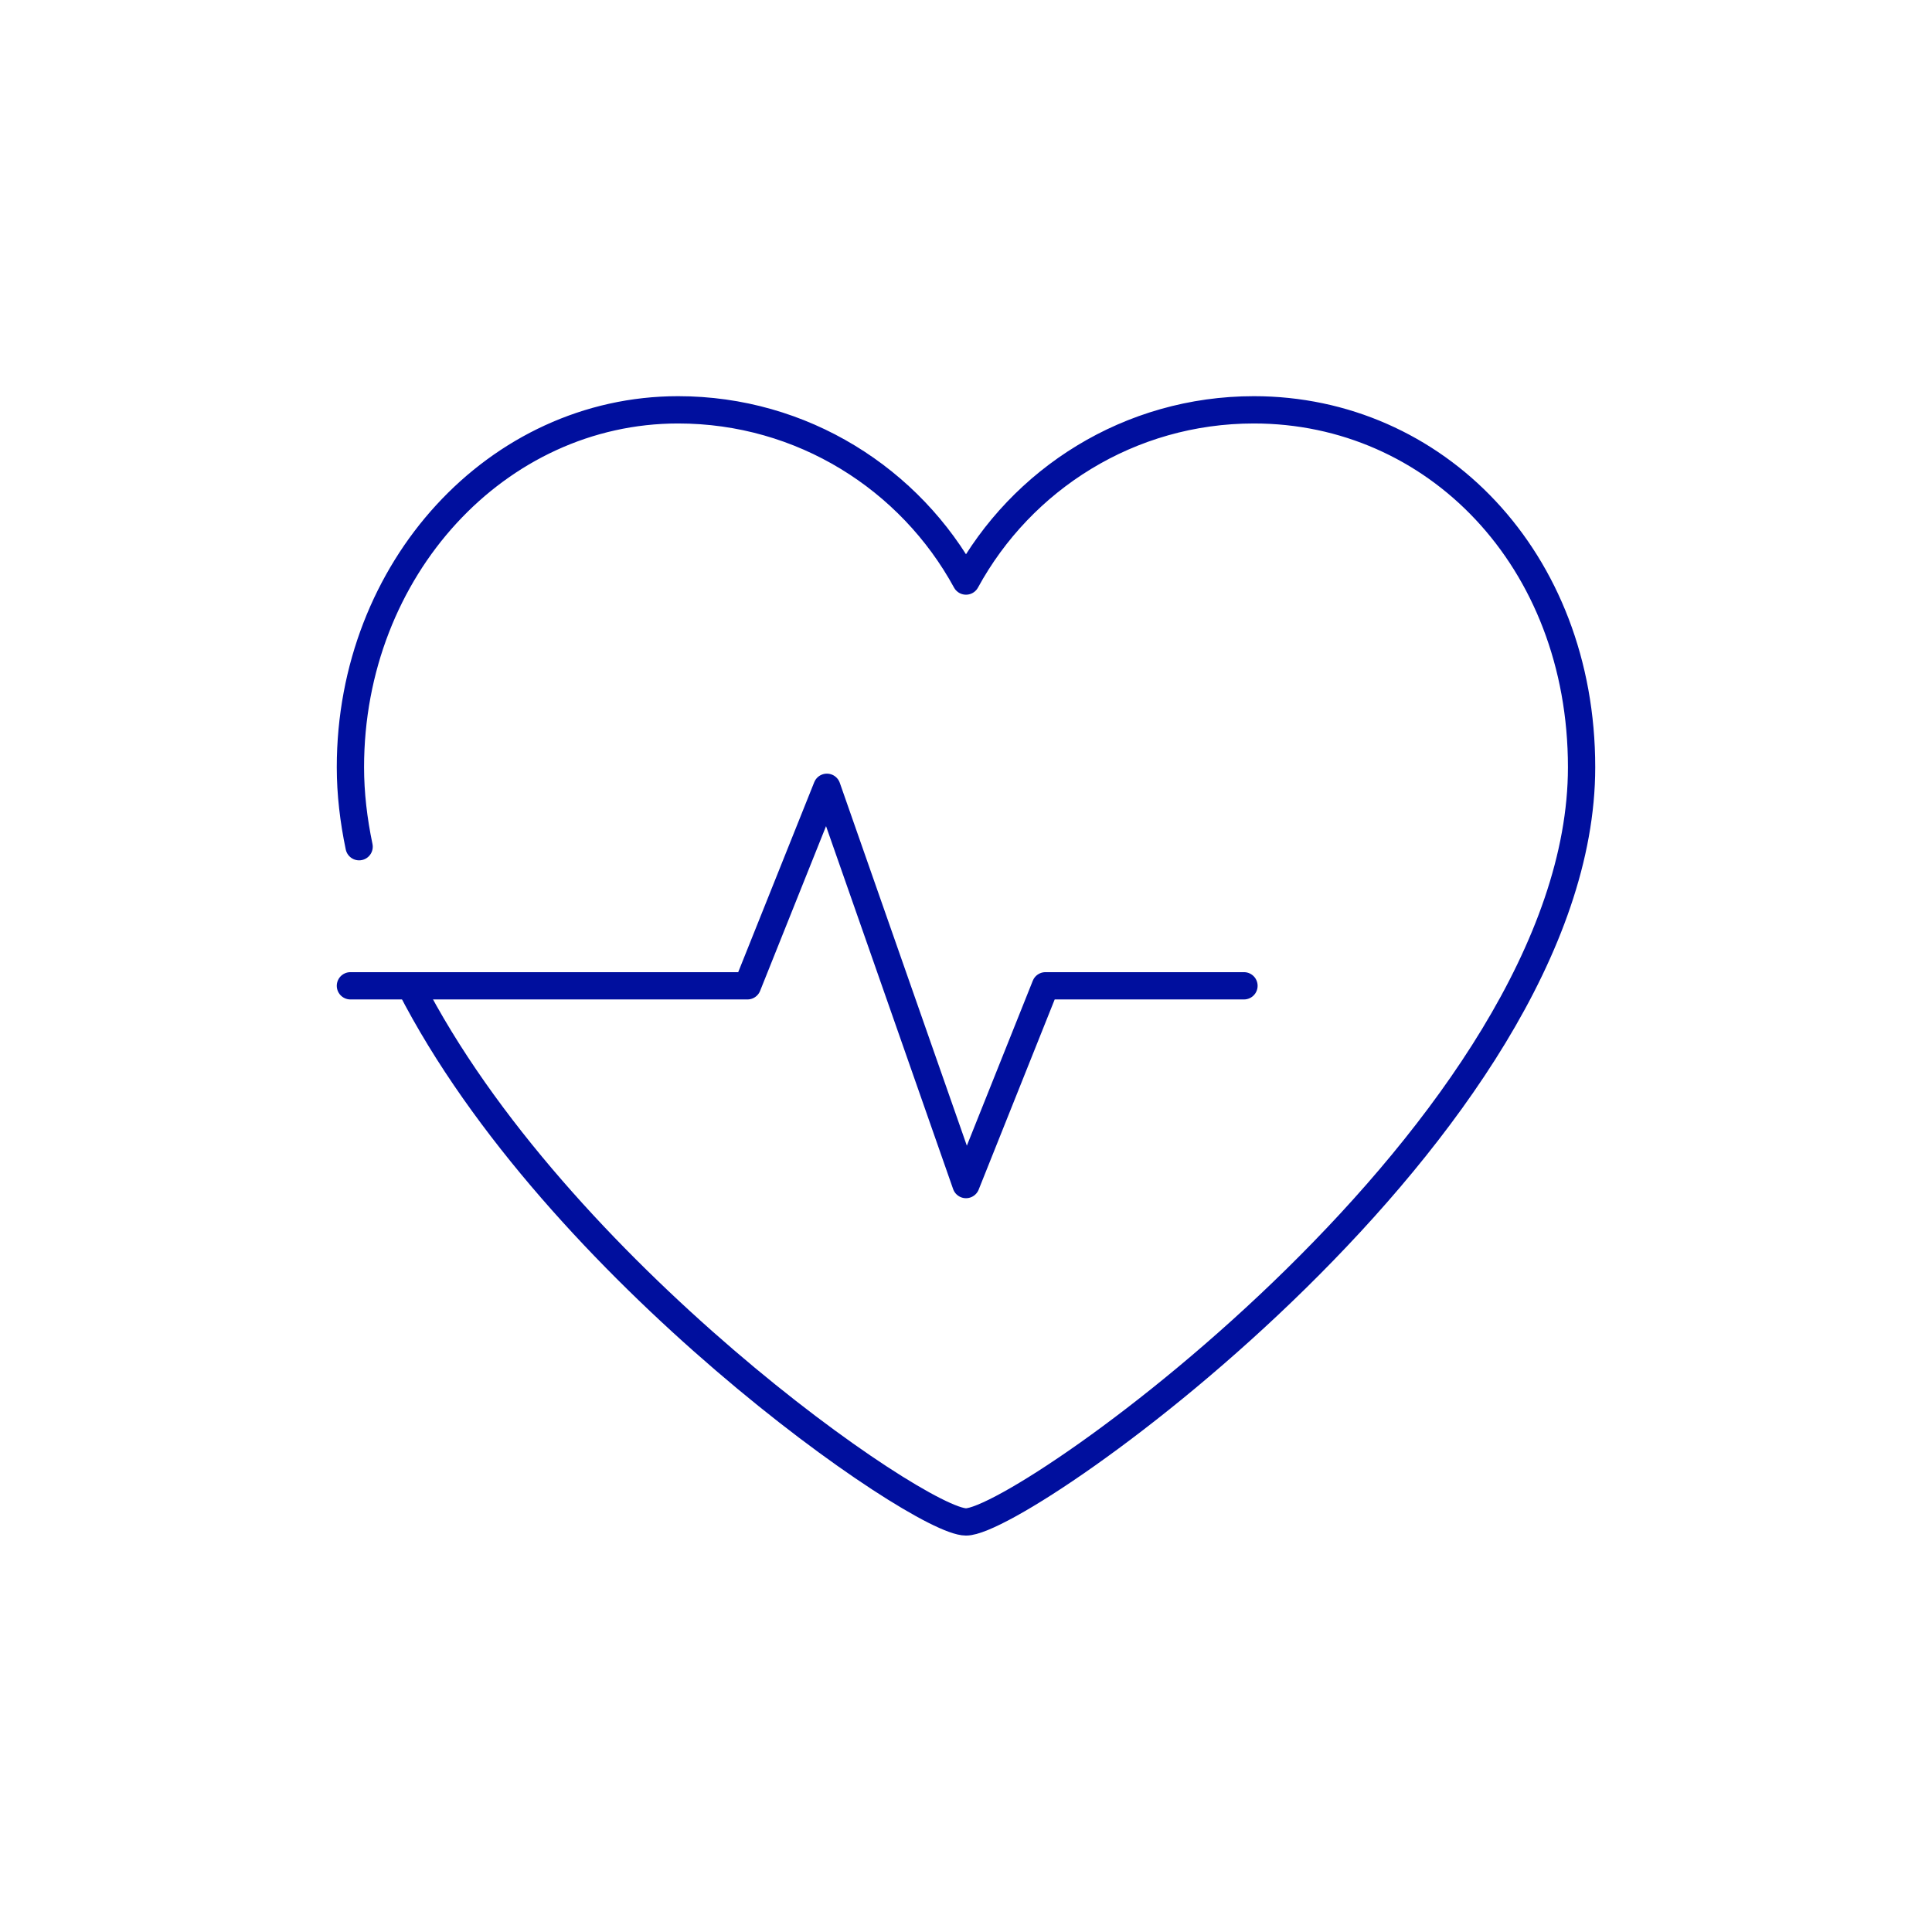 <?xml version="1.0" encoding="UTF-8"?>
<svg xmlns="http://www.w3.org/2000/svg" id="make_all_line_weights_1.13" viewBox="0 0 80 80">
  <defs>
    <style>.cls-1{fill:none;stroke:#000f9e;stroke-linecap:round;stroke-linejoin:round;stroke-width:1.13px;}</style>
  </defs>
  <g id="cardiovascular_exercise">
    <polyline class="cls-1" points="14.51 40.82 30.95 40.82 34.24 32.6 40 49.05 43.29 40.82 51.51 40.82"></polyline>
    <path class="cls-1" d="m16.99,40.82c6.01,11.74,21.04,22.2,23.01,22.2,2.47,0,25.49-16.45,25.49-31.25,0-8.63-6.07-14.8-13.57-14.8-5.15,0-9.62,2.87-11.92,7.09-2.3-4.22-6.78-7.09-11.92-7.09-7.49,0-13.57,6.58-13.57,14.8,0,1.09.13,2.19.36,3.29"></path>
  </g>
</svg>
